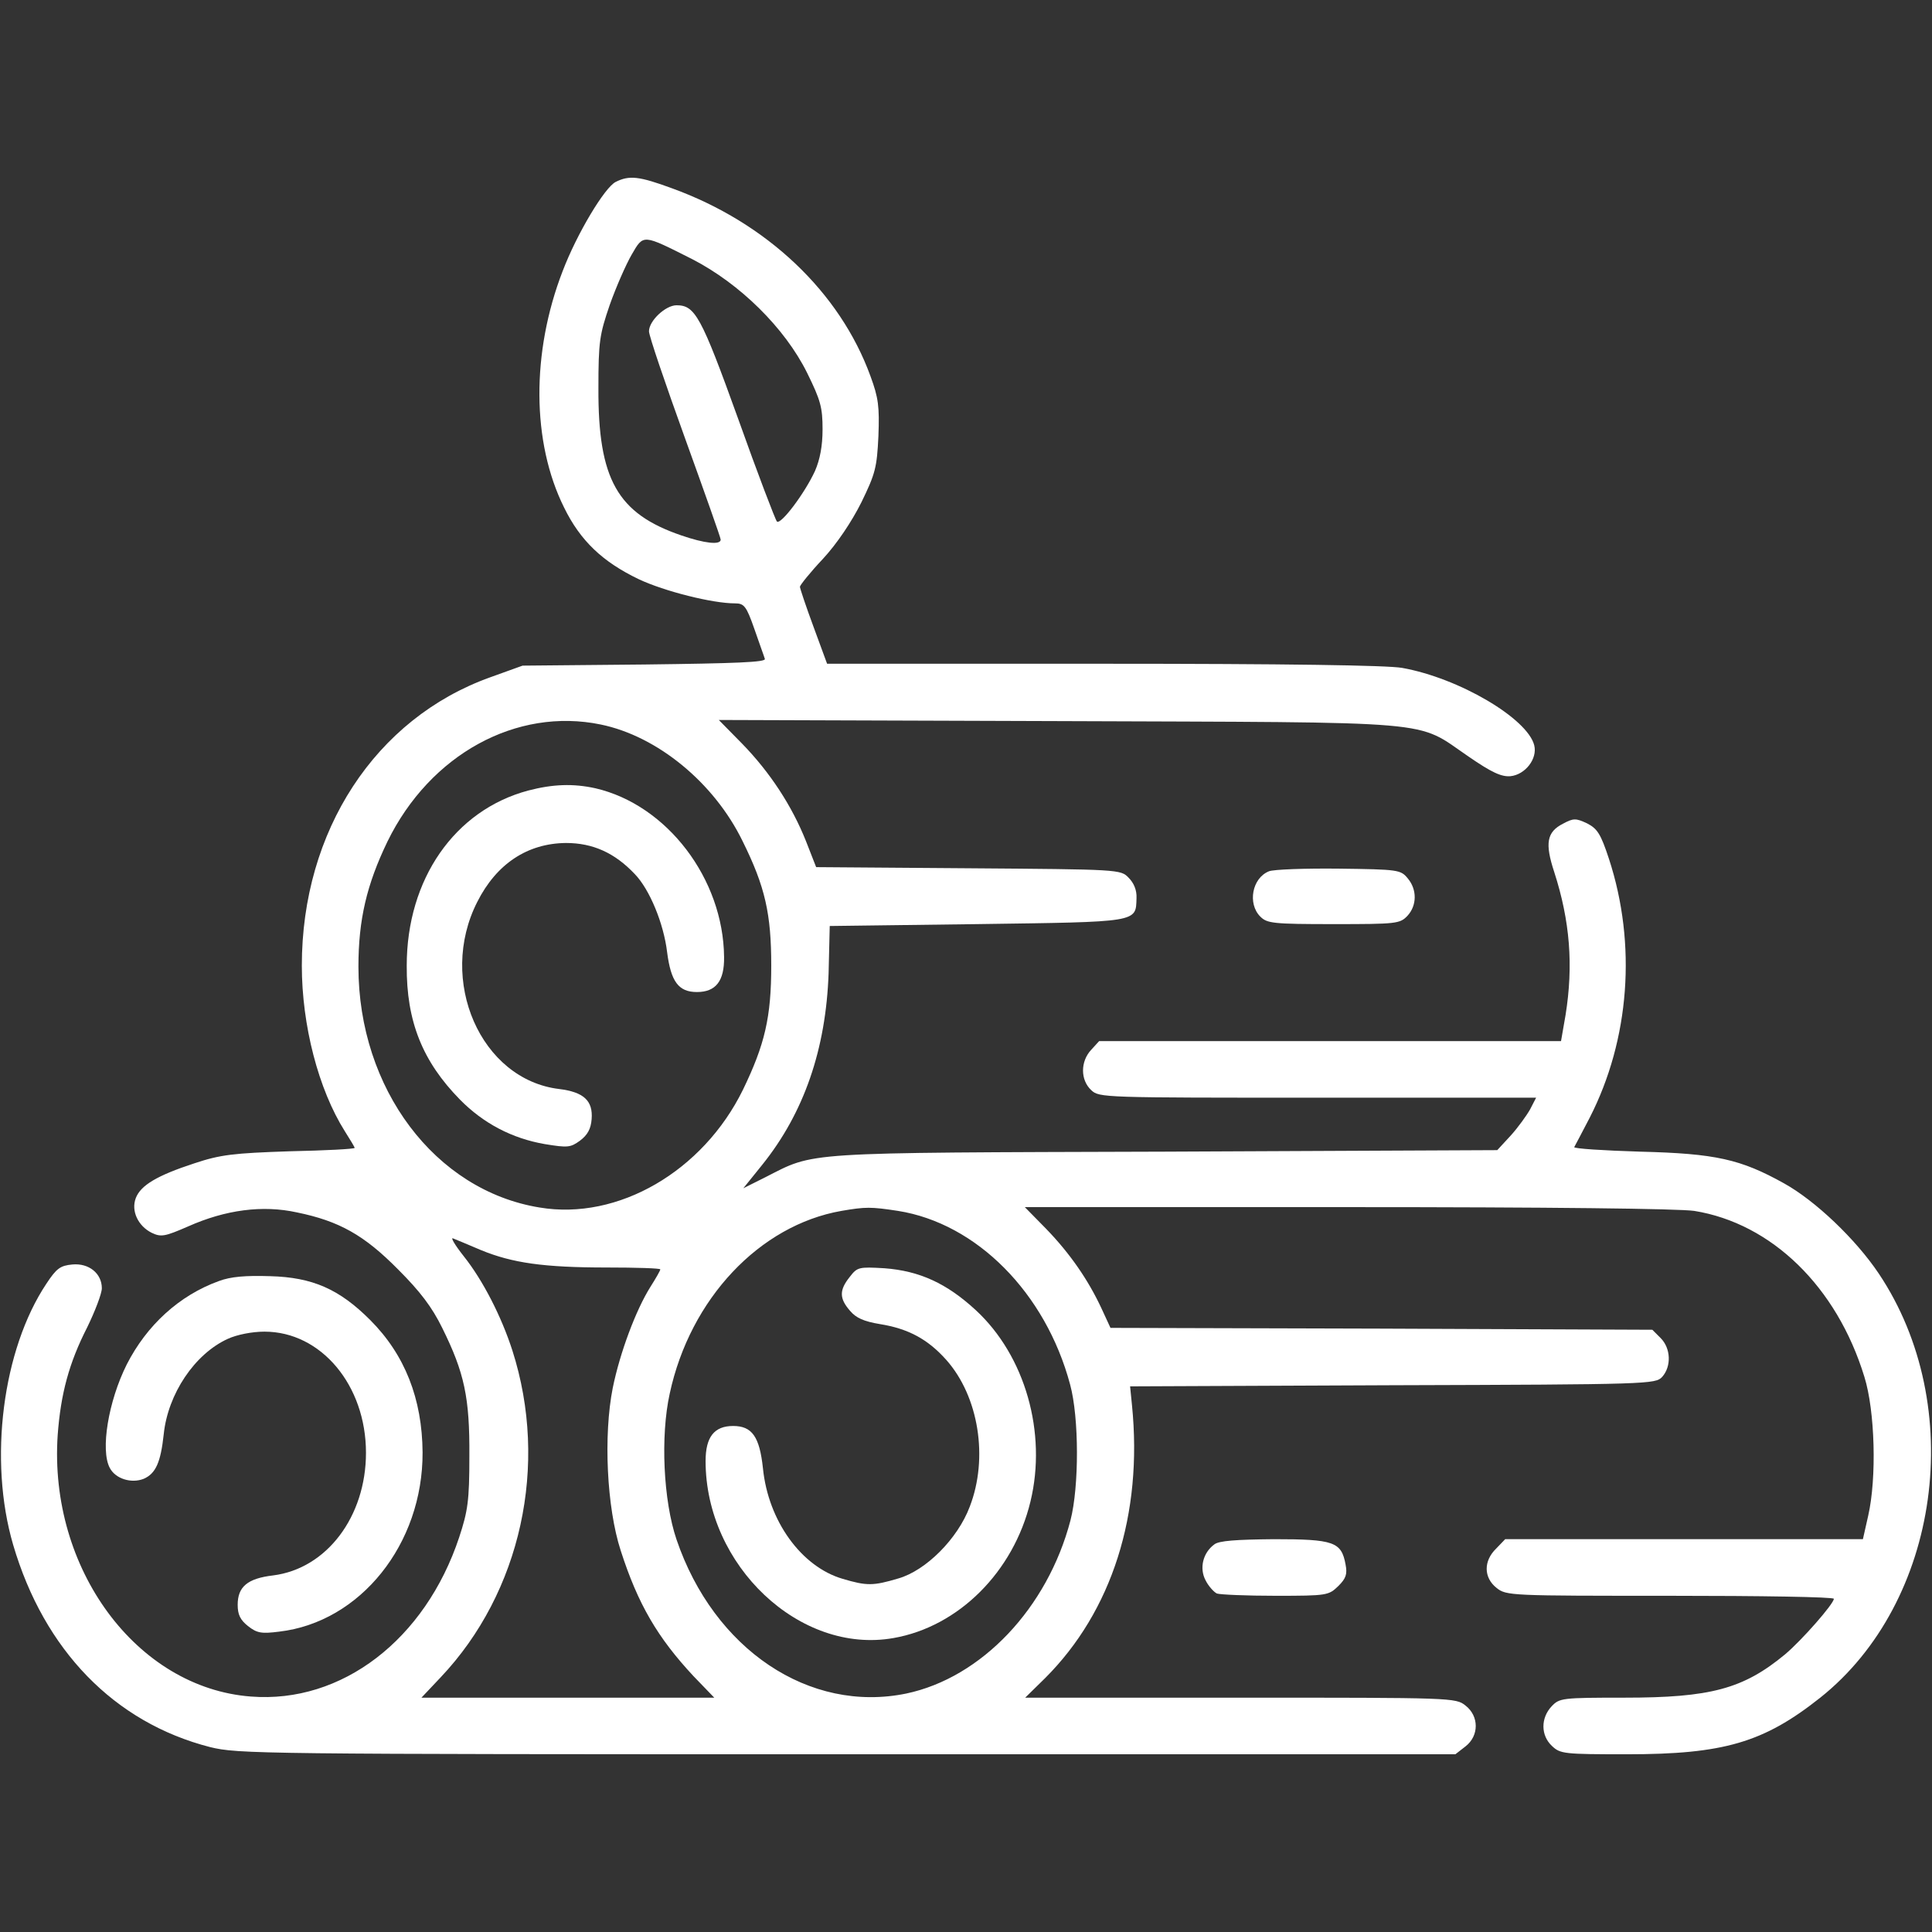 <svg version="1.1" xmlns="http://www.w3.org/2000/svg" xmlns:xlink="http://www.w3.org/1999/xlink" width="512pt" height="512pt" viewBox="0,0,256,256"><rect x="0" y="0" width="256" height="256" fill="#333333" stroke="none"/><g fill="#ffffff" fill-rule="nonzero" stroke="none" stroke-width="1" stroke-linecap="butt" stroke-linejoin="miter" stroke-miterlimit="10" stroke-dasharray="" stroke-dashoffset="0" font-family="none" font-weight="none" font-size="none" text-anchor="none" style="mix-blend-mode: normal"><g transform="translate(-0.006,-0.05) scale(0.5,0.5)"><g transform="translate(0,512) scale(0.1,-0.1)"><path d="M1632,4637c-29,-14 -103,-137 -141,-237c-83,-215 -82,-453 4,-626c43,-88 102,-144 198,-190c68,-32 195,-64 255,-64c24,0 30,-7 51,-67c13,-38 26,-73 28,-80c4,-9 -76,-12 -319,-15l-323,-3l-86,-31c-304,-109 -499,-407 -499,-764c0,-158 44,-328 114,-439c14,-22 26,-42 26,-44c0,-3 -78,-7 -172,-9c-150,-5 -184,-9 -253,-32c-98,-32 -142,-58 -155,-92c-13,-34 6,-74 42,-92c25,-12 35,-10 97,17c99,44 197,57 288,37c112,-23 178,-60 268,-151c59,-59 90,-100 117,-155c59,-119 73,-185 72,-340c0,-118 -4,-145 -27,-215c-90,-271 -311,-441 -552,-422c-303,23 -536,339 -512,693c8,109 30,191 78,285c21,43 39,90 39,104c0,39 -34,67 -78,63c-32,-3 -42,-10 -69,-51c-116,-174 -154,-467 -88,-692c82,-279 268,-471 522,-536c74,-18 124,-19 1688,-19h1612l27,21c36,28 36,80 0,108c-26,21 -35,21 -597,21h-570l53,52c177,177 259,434 230,723l-5,50l696,3c682,2 696,3 714,22c25,28 23,76 -4,103l-22,22l-718,3l-718,2l-24,52c-35,75 -83,145 -147,211l-56,57h854c537,0 879,-4 920,-10c205,-33 378,-201 451,-440c28,-90 33,-267 10,-368l-14,-62h-474h-474l-24,-25c-34,-33 -33,-77 1,-104c26,-21 37,-21 460,-21c239,0 434,-3 434,-8c0,-13 -84,-109 -129,-147c-111,-92 -198,-115 -426,-115c-166,0 -172,-1 -193,-23c-29,-31 -29,-77 1,-105c22,-21 32,-22 199,-22c256,0 362,31 512,150c318,253 390,773 155,1124c-61,91 -168,193 -251,239c-115,64 -181,79 -381,84c-98,3 -176,8 -175,12c2,3 20,38 41,78c106,207 125,460 51,686c-22,67 -31,80 -58,94c-30,14 -36,14 -64,-1c-43,-22 -48,-52 -23,-128c42,-130 51,-248 30,-379l-12,-69h-612h-612l-21,-23c-29,-31 -29,-80 0,-107c21,-20 32,-20 600,-20h579l-16,-31c-9,-16 -32,-48 -51,-69l-36,-39l-881,-4c-974,-3 -925,0 -1059,-68l-58,-29l50,62c111,138 169,307 176,508l3,125l390,5c431,6 421,4 423,69c1,21 -7,40 -21,54c-21,22 -25,22 -425,25l-403,3l-27,69c-37,93 -95,182 -169,258l-62,63l900,-3c1026,-4 943,4 1087,-94c61,-42 87,-54 111,-52c39,4 72,46 63,82c-18,71 -199,178 -350,205c-39,7 -309,11 -792,11h-732l-36,98c-20,54 -36,102 -36,106c0,4 27,38 61,74c37,40 76,98 102,150c37,76 41,92 45,175c3,79 0,102 -21,159c-81,223 -275,407 -526,498c-87,32 -113,35 -149,17zM1835,4432c126,-65 245,-182 304,-301c36,-73 41,-92 41,-150c0,-44 -7,-80 -20,-110c-27,-59 -91,-144 -101,-134c-4,4 -51,127 -103,273c-98,272 -114,300 -163,300c-29,0 -73,-41 -73,-69c0,-12 43,-138 95,-282c52,-144 95,-265 95,-270c0,-15 -43,-10 -104,11c-170,58 -221,149 -220,390c0,124 3,142 30,221c17,48 43,107 58,133c32,55 28,55 161,-12zM1592,3199c151,-31 301,-155 376,-309c60,-121 76,-193 76,-330c0,-137 -17,-209 -75,-329c-106,-216 -331,-347 -539,-312c-277,45 -480,315 -480,638c0,125 22,218 77,332c113,231 342,356 565,310zM2380,1910c208,-33 391,-217 456,-460c24,-88 24,-271 1,-360c-61,-233 -236,-417 -435,-459c-257,-53 -510,117 -609,408c-35,103 -43,274 -18,387c54,251 238,446 455,484c64,11 78,11 150,0zM1275,1806c83,-34 166,-46 333,-46c78,0 142,-2 142,-5c0,-3 -12,-24 -26,-46c-39,-62 -81,-175 -100,-268c-25,-126 -16,-317 21,-431c46,-143 98,-231 193,-333l55,-57h-388h-388l51,54c213,225 287,563 190,866c-29,90 -78,186 -129,250c-23,29 -36,51 -28,47c8,-3 41,-17 74,-31z"></path><path d="M1400,3024c-195,-52 -322,-235 -322,-464c-1,-148 42,-254 141,-355c62,-63 138,-103 225,-118c61,-10 68,-9 93,9c20,15 29,31 31,57c4,49 -21,72 -86,80c-208,25 -323,288 -217,496c51,101 133,155 235,156c71,0 129,-26 182,-82c40,-41 77,-132 86,-207c10,-78 30,-106 79,-106c50,0 73,29 72,93c-2,207 -151,403 -341,447c-59,13 -113,11 -178,-6z"></path><path d="M2252,1735c-28,-35 -28,-57 1,-90c16,-19 37,-28 79,-35c75,-12 127,-40 176,-95c86,-97 112,-260 62,-389c-32,-85 -116,-169 -189,-190c-67,-20 -84,-20 -148,-1c-109,32 -197,153 -211,293c-9,84 -29,112 -79,112c-50,0 -73,-29 -73,-93c0,-277 250,-513 498,-469c172,30 318,175 363,362c44,182 -14,386 -145,507c-77,71 -149,104 -242,111c-68,4 -72,3 -92,-23z"></path><path d="M3363,2810c-45,-18 -57,-86 -23,-120c18,-18 33,-20 195,-20c166,0 175,1 195,22c25,27 26,69 1,99c-19,23 -24,24 -183,26c-89,1 -173,-2 -185,-7z"></path><path d="M580,1724c-105,-38 -191,-117 -244,-221c-49,-98 -70,-227 -45,-274c15,-29 57,-42 90,-29c32,14 45,44 53,118c11,107 82,213 170,253c24,11 64,19 97,19c150,0 269,-142 269,-321c0,-169 -104,-307 -246,-325c-68,-8 -94,-30 -94,-78c0,-26 7,-40 27,-56c24,-19 36,-21 83,-15c215,25 381,232 380,475c-1,142 -47,259 -139,351c-82,82 -153,113 -265,116c-65,2 -104,-1 -136,-13z"></path><path d="M3218,1026c-30,-22 -40,-63 -23,-95c8,-16 22,-31 30,-35c9,-3 79,-6 156,-6c137,0 140,1 166,26c20,20 24,31 19,57c-11,60 -31,67 -190,67c-100,-1 -146,-4 -158,-14z"></path></g></g></g></svg>
